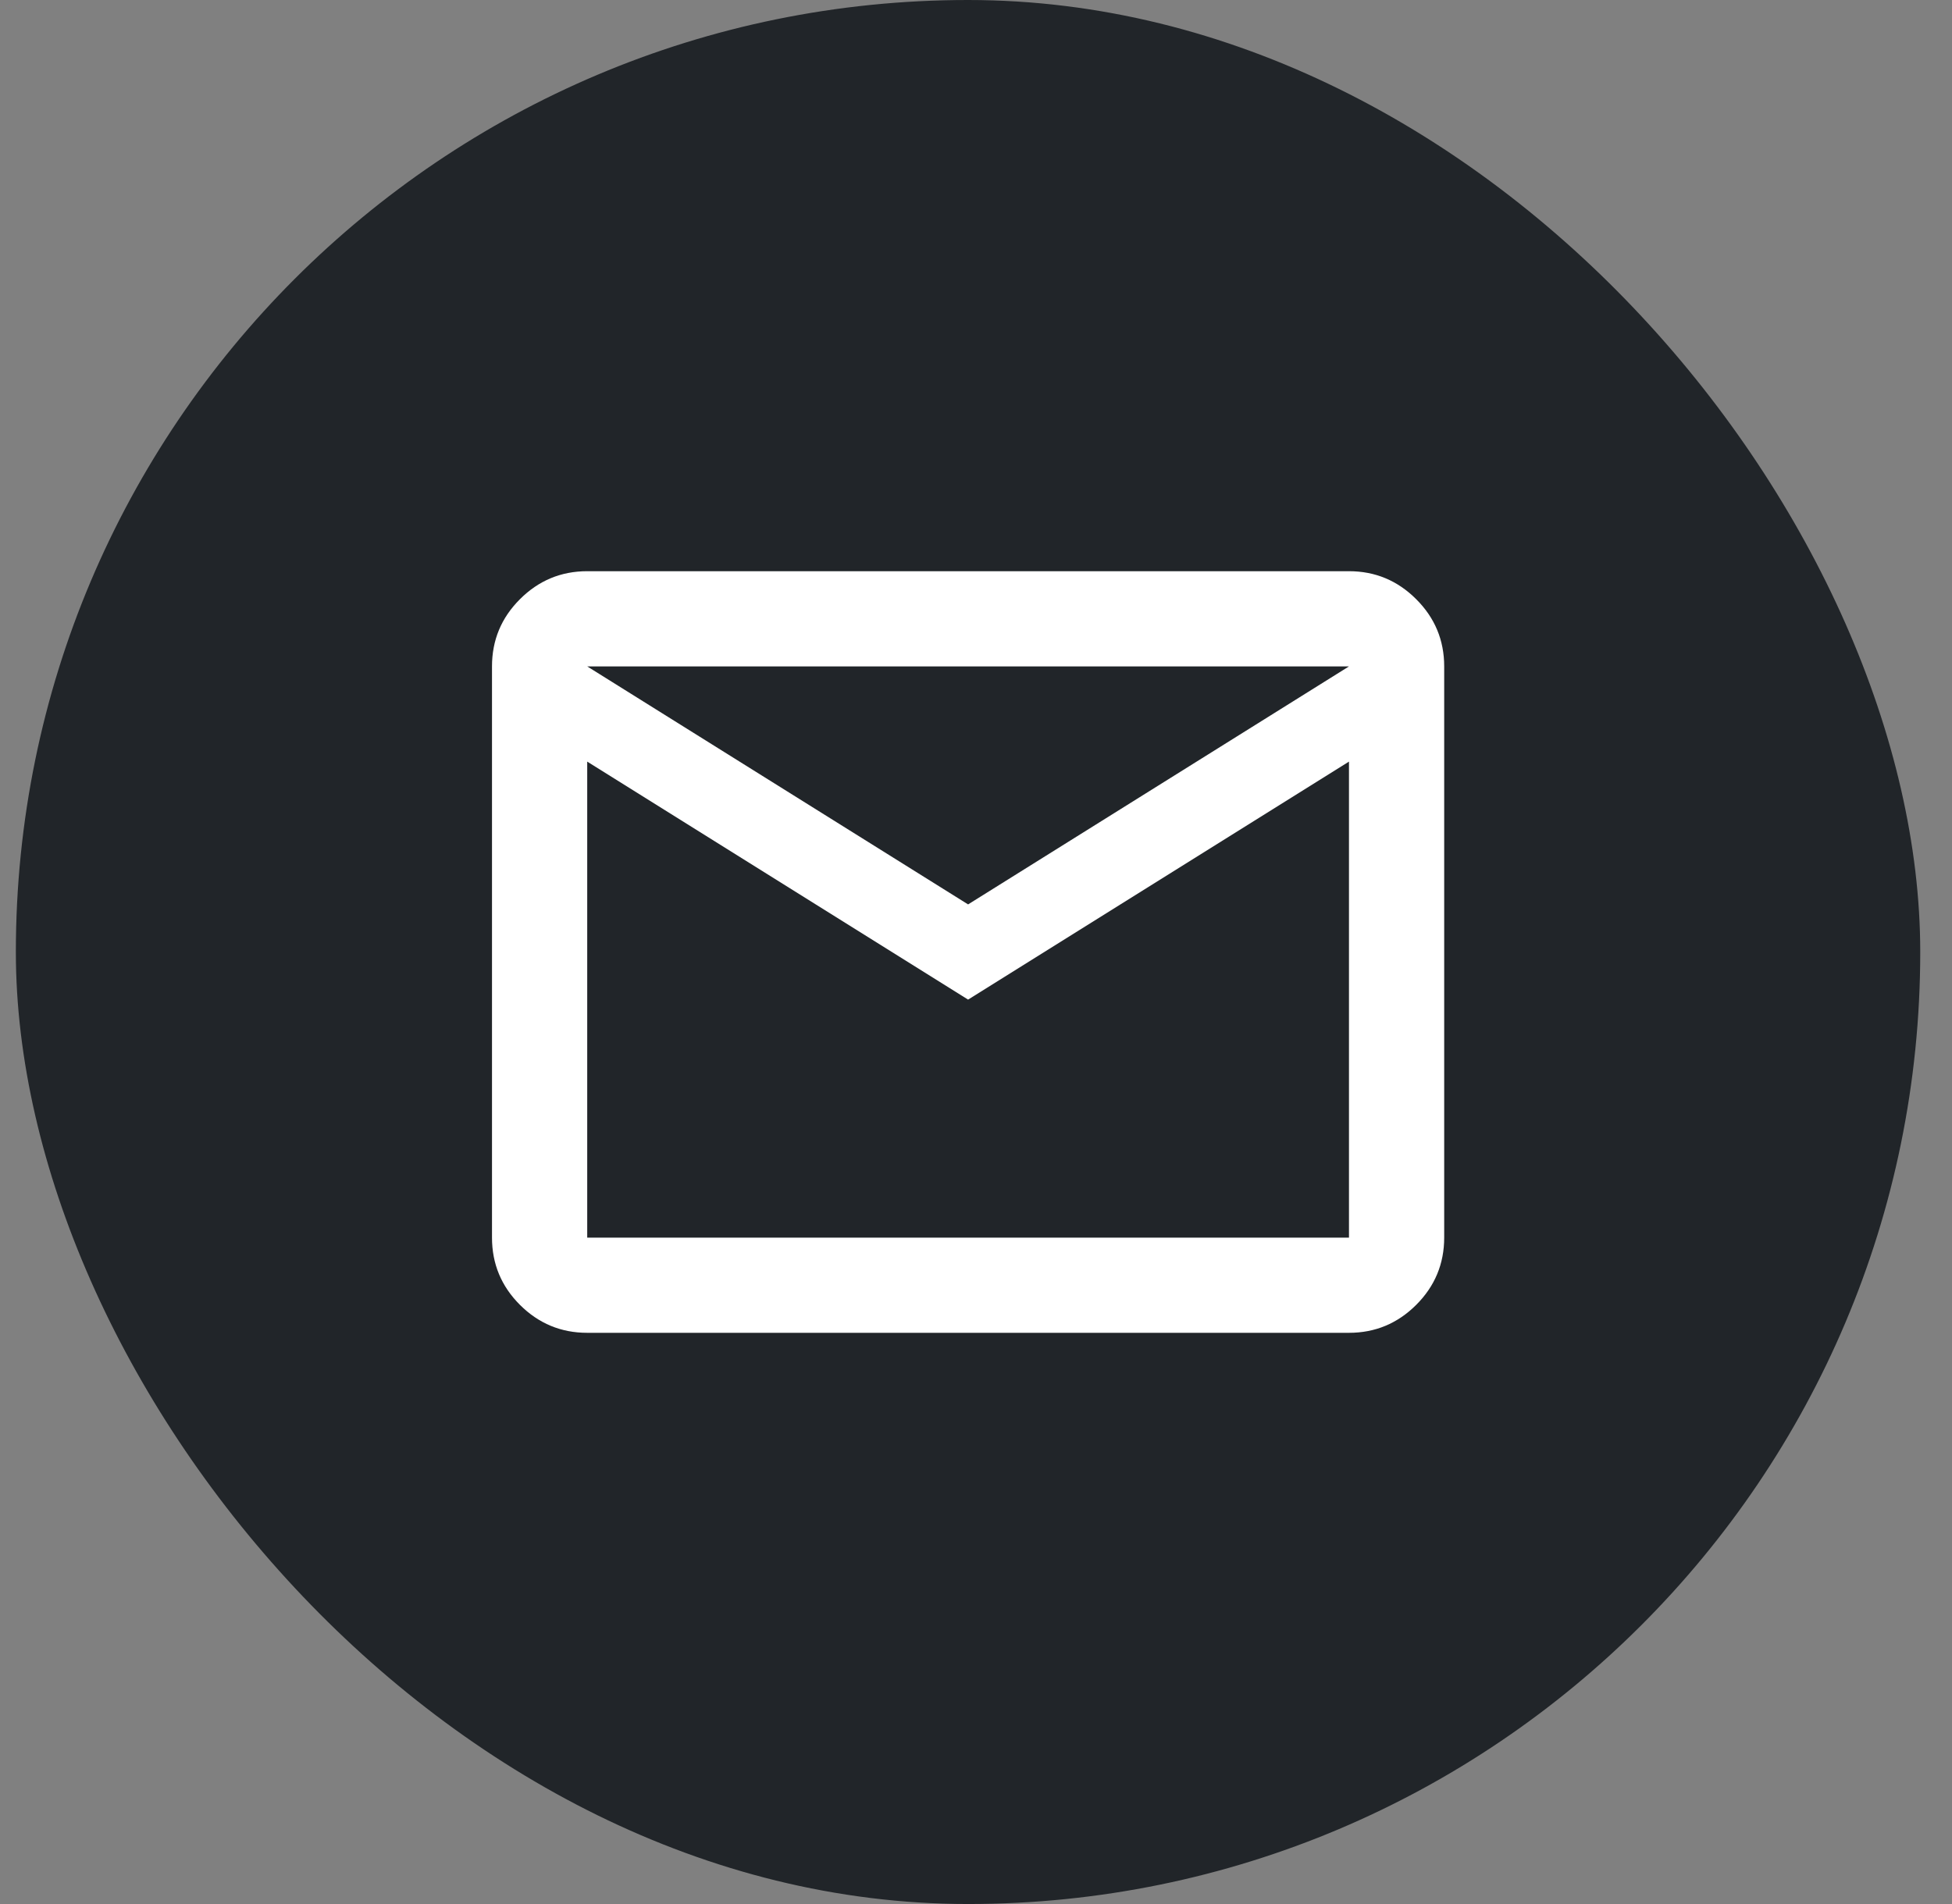<svg width="41" height="40" viewBox="0 0 41 40" fill="none" xmlns="http://www.w3.org/2000/svg">
<rect x="0" y="0" width="41" height="40" fill="#808080" stroke="none"/>
<rect x="0.333" width="40" height="40" rx="20" fill="#212529"/>
<mask id="mask0_1000_6647" style="mask-type:alpha" maskUnits="userSpaceOnUse" x="8" y="8" width="25" height="24">
<rect x="8.334" y="8" width="24" height="24" fill="#D9D9D9"/>
</mask>
<g mask="url(#mask0_1000_6647)">
<path d="M12.334 28C11.784 28 11.313 27.804 10.921 27.413C10.529 27.021 10.334 26.55 10.334 26V14C10.334 13.45 10.529 12.979 10.921 12.588C11.313 12.196 11.784 12 12.334 12H28.334C28.884 12 29.354 12.196 29.746 12.588C30.138 12.979 30.334 13.45 30.334 14V26C30.334 26.55 30.138 27.021 29.746 27.413C29.354 27.804 28.884 28 28.334 28H12.334ZM20.334 21L12.334 16V26H28.334V16L20.334 21ZM20.334 19L28.334 14H12.334L20.334 19ZM12.334 16V14V26V16Z" fill="white"/>
</g>
</svg>
